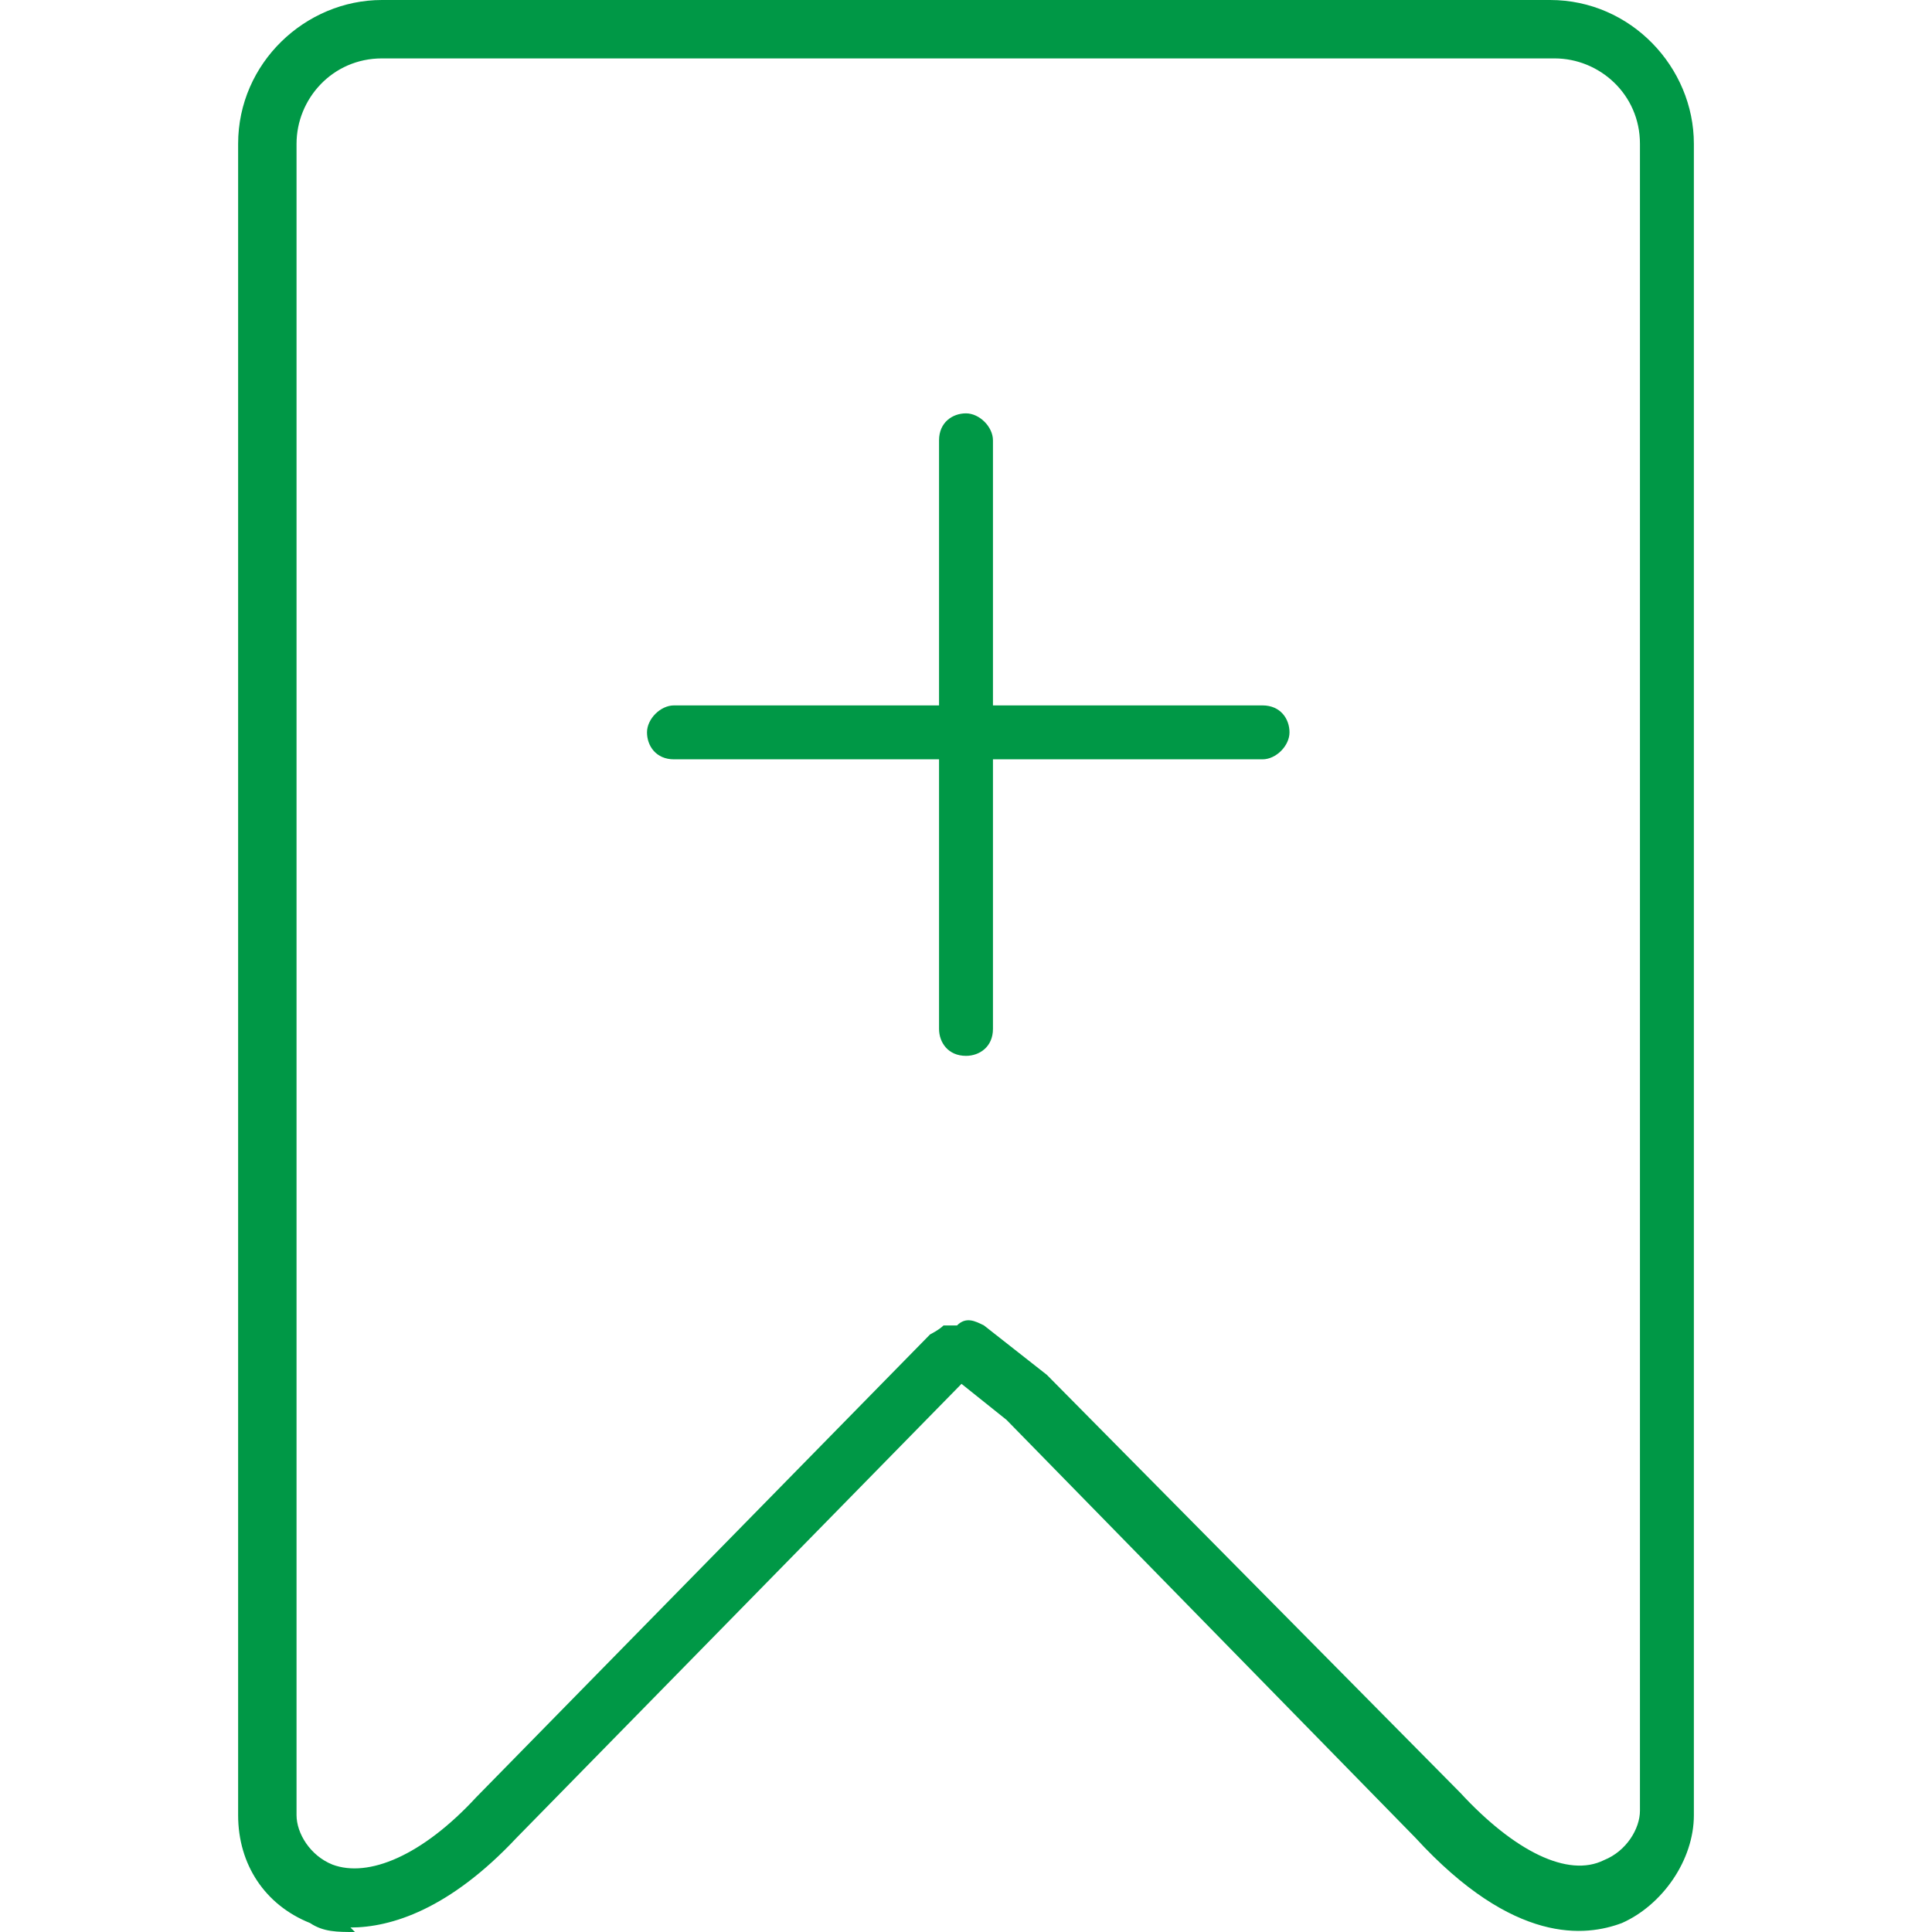 <?xml version="1.0" encoding="UTF-8"?>
<svg id="Layer_1" xmlns="http://www.w3.org/2000/svg" version="1.1" xmlns:xlink="http://www.w3.org/1999/xlink" viewBox="0 0 43 43">
  <!-- Generator: Adobe Illustrator 29.2.0, SVG Export Plug-In . SVG Version: 2.1.0 Build 108)  -->
  <defs>
    <style>
      .st0 {
        fill: #009846;
      }
    </style>
  </defs>
  <path class="st0" d="M7.9,43c-.4,0-.7,0-1-.2-1-.4-1.6-1.3-1.6-2.4V3.2c0-1.8,1.5-3.2,3.2-3.2h26c1.8,0,3.2,1.5,3.2,3.2v37.2c0,1-.7,2-1.6,2.4-.8.3-2.4.5-4.6-1.9l-9.1-9.3-1-.8-9.9,10.1c-1.5,1.6-2.8,2-3.7,2ZM8.5,1.3c-1.1,0-1.9.9-1.9,1.9v37.2c0,.4.3.9.8,1.1.8.3,2-.2,3.2-1.5l10.1-10.3c0,0,.2-.1.3-.2h.3c.2-.2.4-.1.6,0l1.4,1.1s0,0,0,0l9.2,9.3c1.2,1.3,2.4,1.9,3.2,1.5.5-.2.8-.7.8-1.1V3.2c0-1.1-.9-1.9-1.9-1.9H8.5Z"/>
  <path class="st0" d="M21.5,23.5c-.4,0-.6-.3-.6-.6v-13.1c0-.4.3-.6.6-.6s.6.3.6.6v13.1c0,.4-.3.6-.6.6Z"/>
  <path class="st0" d="M28.1,16.9h-13.1c-.4,0-.6-.3-.6-.6s.3-.6.6-.6h13.1c.4,0,.6.3.6.6s-.3.6-.6.6Z"/>
</svg>